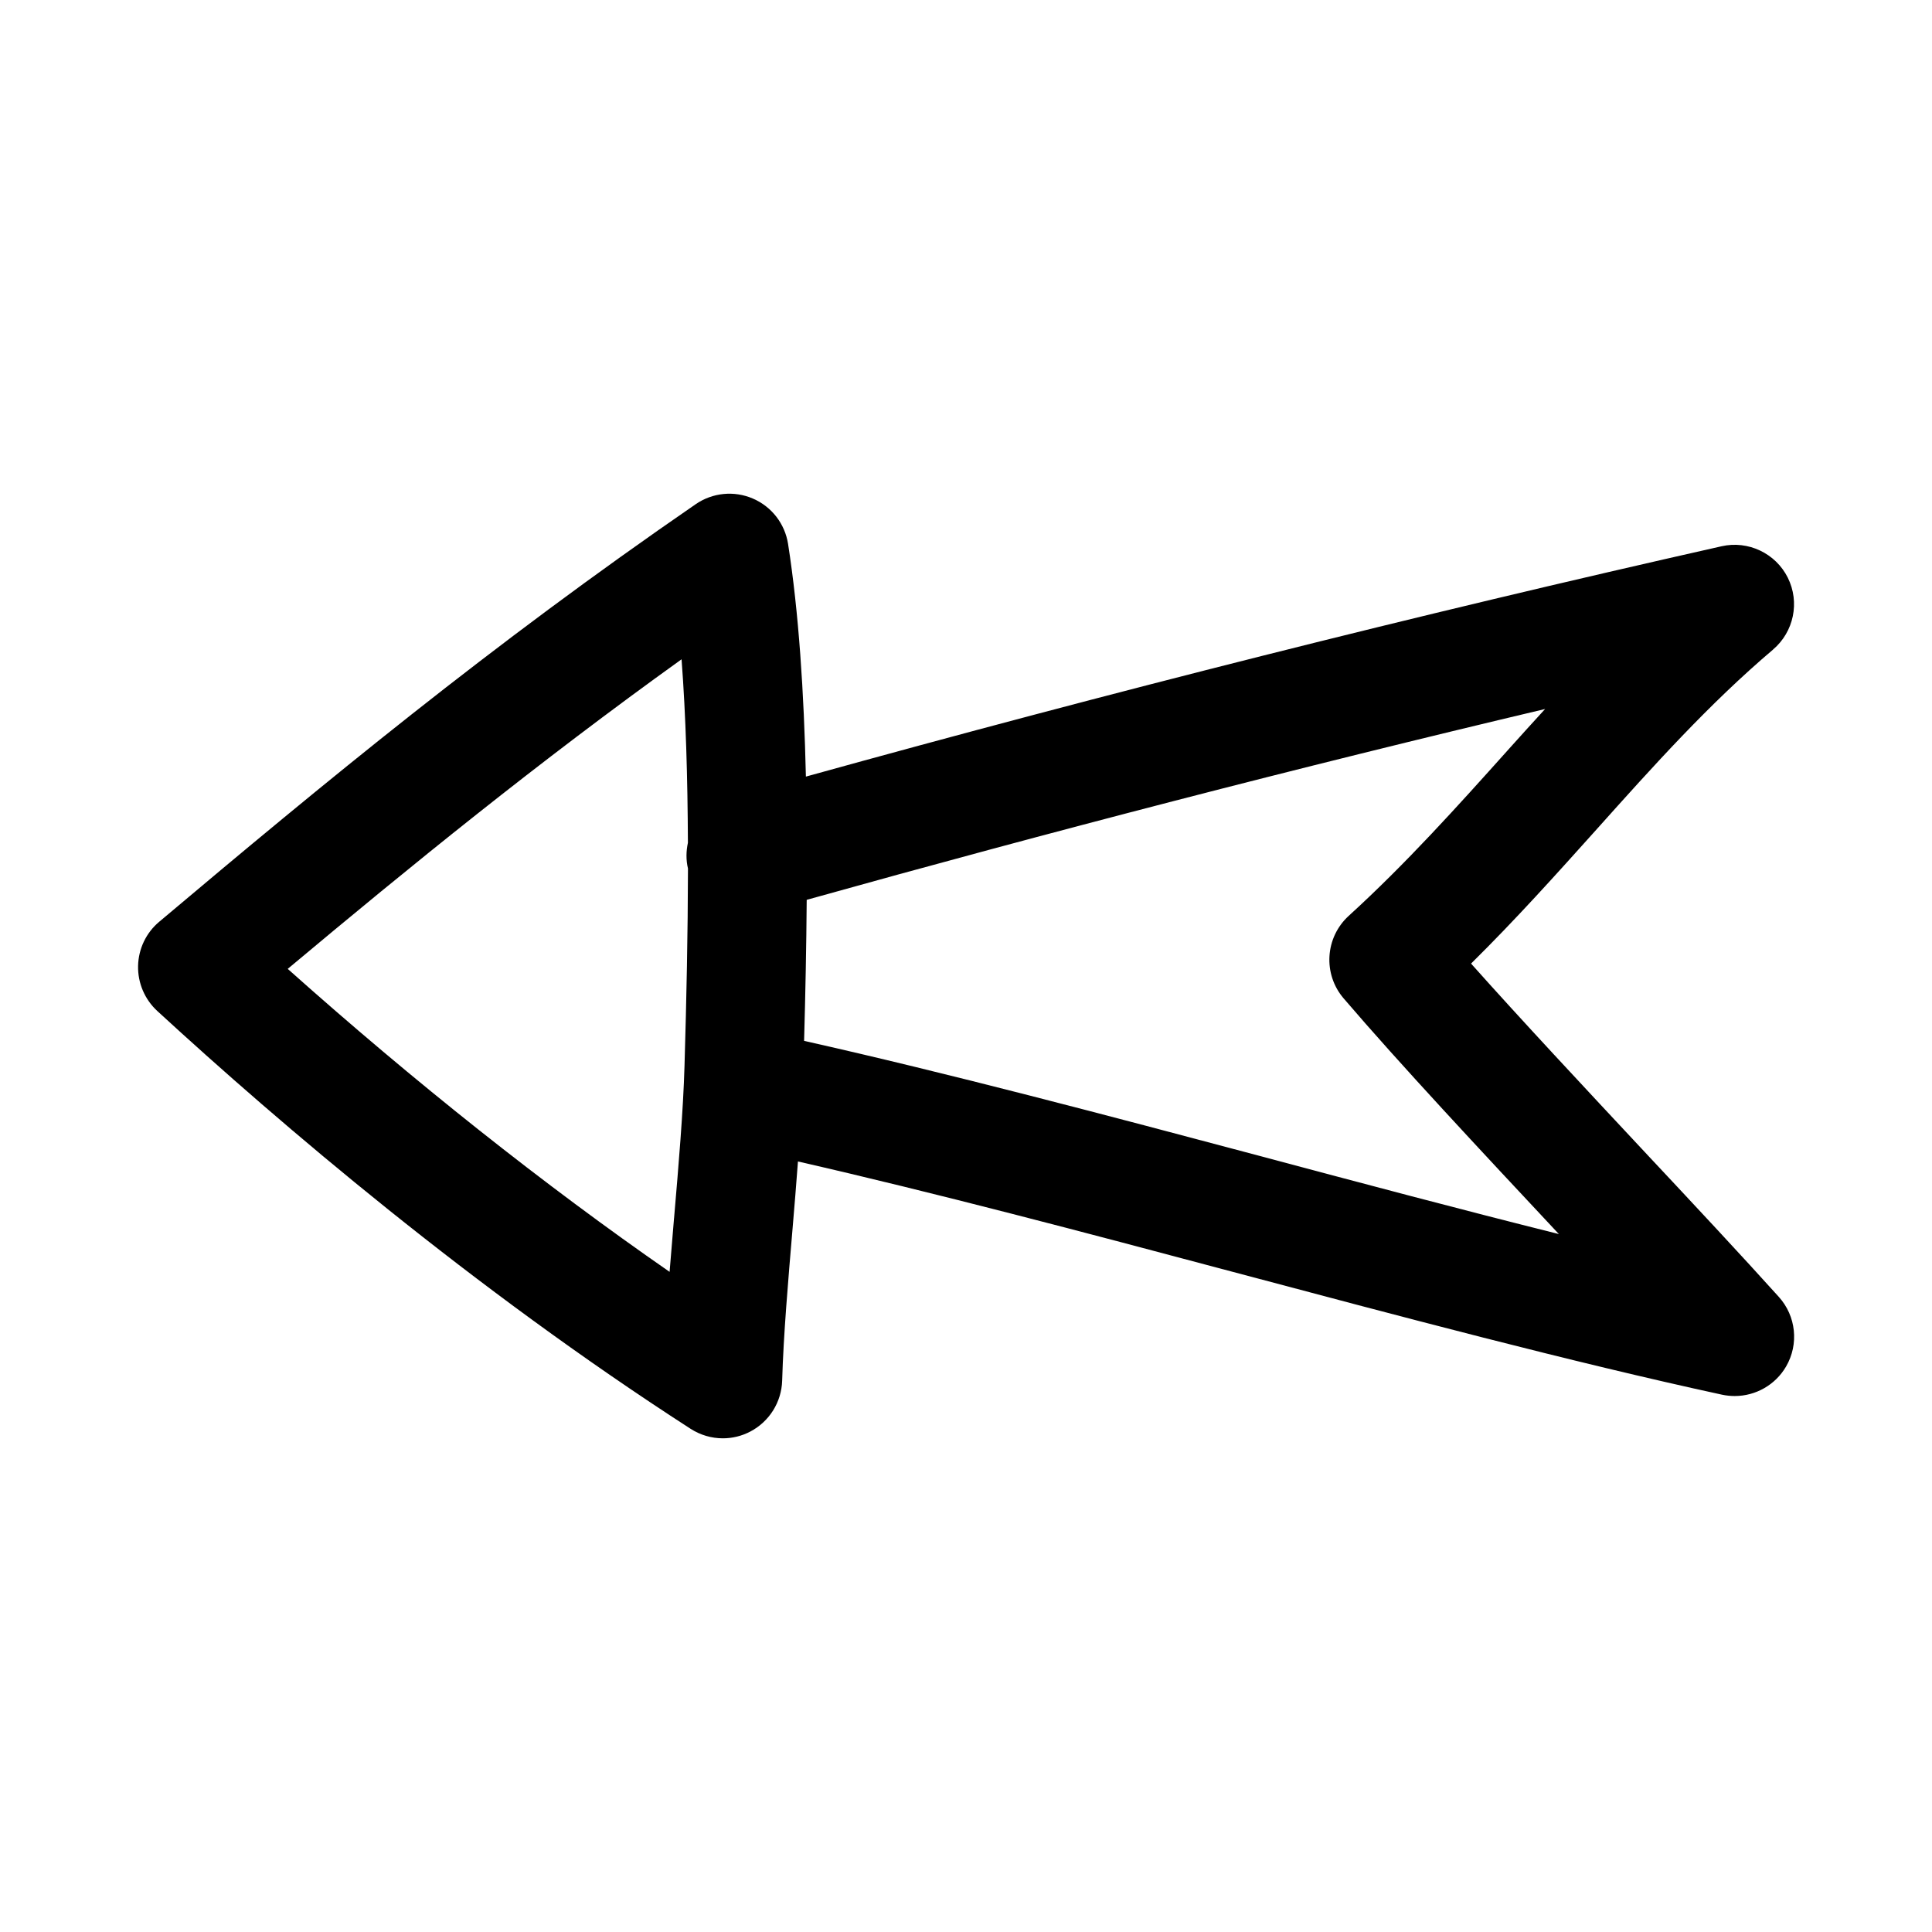 <?xml version="1.0" encoding="UTF-8"?>
<!-- Uploaded to: SVG Repo, www.svgrepo.com, Generator: SVG Repo Mixer Tools -->
<svg fill="#000000" width="800px" height="800px" version="1.1" viewBox="144 144 512 512" xmlns="http://www.w3.org/2000/svg">
 <path d="m613.88 316.13c5.527-4.707 7.133-12.547 3.906-19.035-3.242-6.504-10.547-9.918-17.555-8.328-80.941 18.215-162.43 38.793-242.66 61.039-0.52-22.324-1.875-43.406-4.723-61.652-0.836-5.352-4.344-9.887-9.32-12.027-4.945-2.141-10.676-1.59-15.145 1.48-54.441 37.457-98.336 73.73-142.2 110.68-3.465 2.914-5.496 7.18-5.59 11.699s1.762 8.863 5.086 11.934c32.543 29.914 83.492 73.43 141.34 110.73 2.598 1.668 5.559 2.519 8.535 2.519 2.519 0 5.023-0.598 7.32-1.812 5.023-2.644 8.234-7.793 8.406-13.461 0.348-12.09 1.59-26.496 2.769-40.43 0.504-5.871 0.977-11.793 1.418-17.664 36.117 8.25 76.059 18.812 115.06 29.207 44.145 11.746 89.789 23.914 129.86 32.605 1.117 0.234 2.234 0.348 3.336 0.348 5.527 0 10.77-2.93 13.617-7.84 3.434-5.918 2.644-13.367-1.938-18.438-9.824-10.91-22.418-24.402-35.582-38.445-16.09-17.223-32.621-34.906-45.973-49.879 11.84-11.684 22.625-23.711 33.125-35.41 15.398-17.207 29.961-33.426 46.918-47.816zm-291.25 150.66c-0.395 4.738-0.805 9.508-1.18 14.266-33.203-23.02-67.605-50.316-101.2-80.293 32.746-27.41 66.078-54.539 104.37-82.043 1.148 15.082 1.605 31.582 1.684 48.617-0.473 2.219-0.535 4.504 0.016 6.832-0.031 17.113-0.395 34.715-0.914 52.176-0.344 12.09-1.574 26.496-2.769 40.445zm220.87-123.89c-13.195 14.719-26.844 29.93-42.066 43.801-6.281 5.731-6.894 15.414-1.355 21.883 14.879 17.383 36.148 40.133 56.727 62.125 0.094 0.109 0.203 0.219 0.316 0.332-25.648-6.406-52.348-13.508-78.5-20.5-41.172-10.957-83.492-22.168-121.53-30.699 0.348-12.484 0.598-24.984 0.691-37.375 64.691-18.074 130.2-35.078 195.68-50.57-3.387 3.668-6.676 7.367-9.969 11.004z"/>
</svg>
